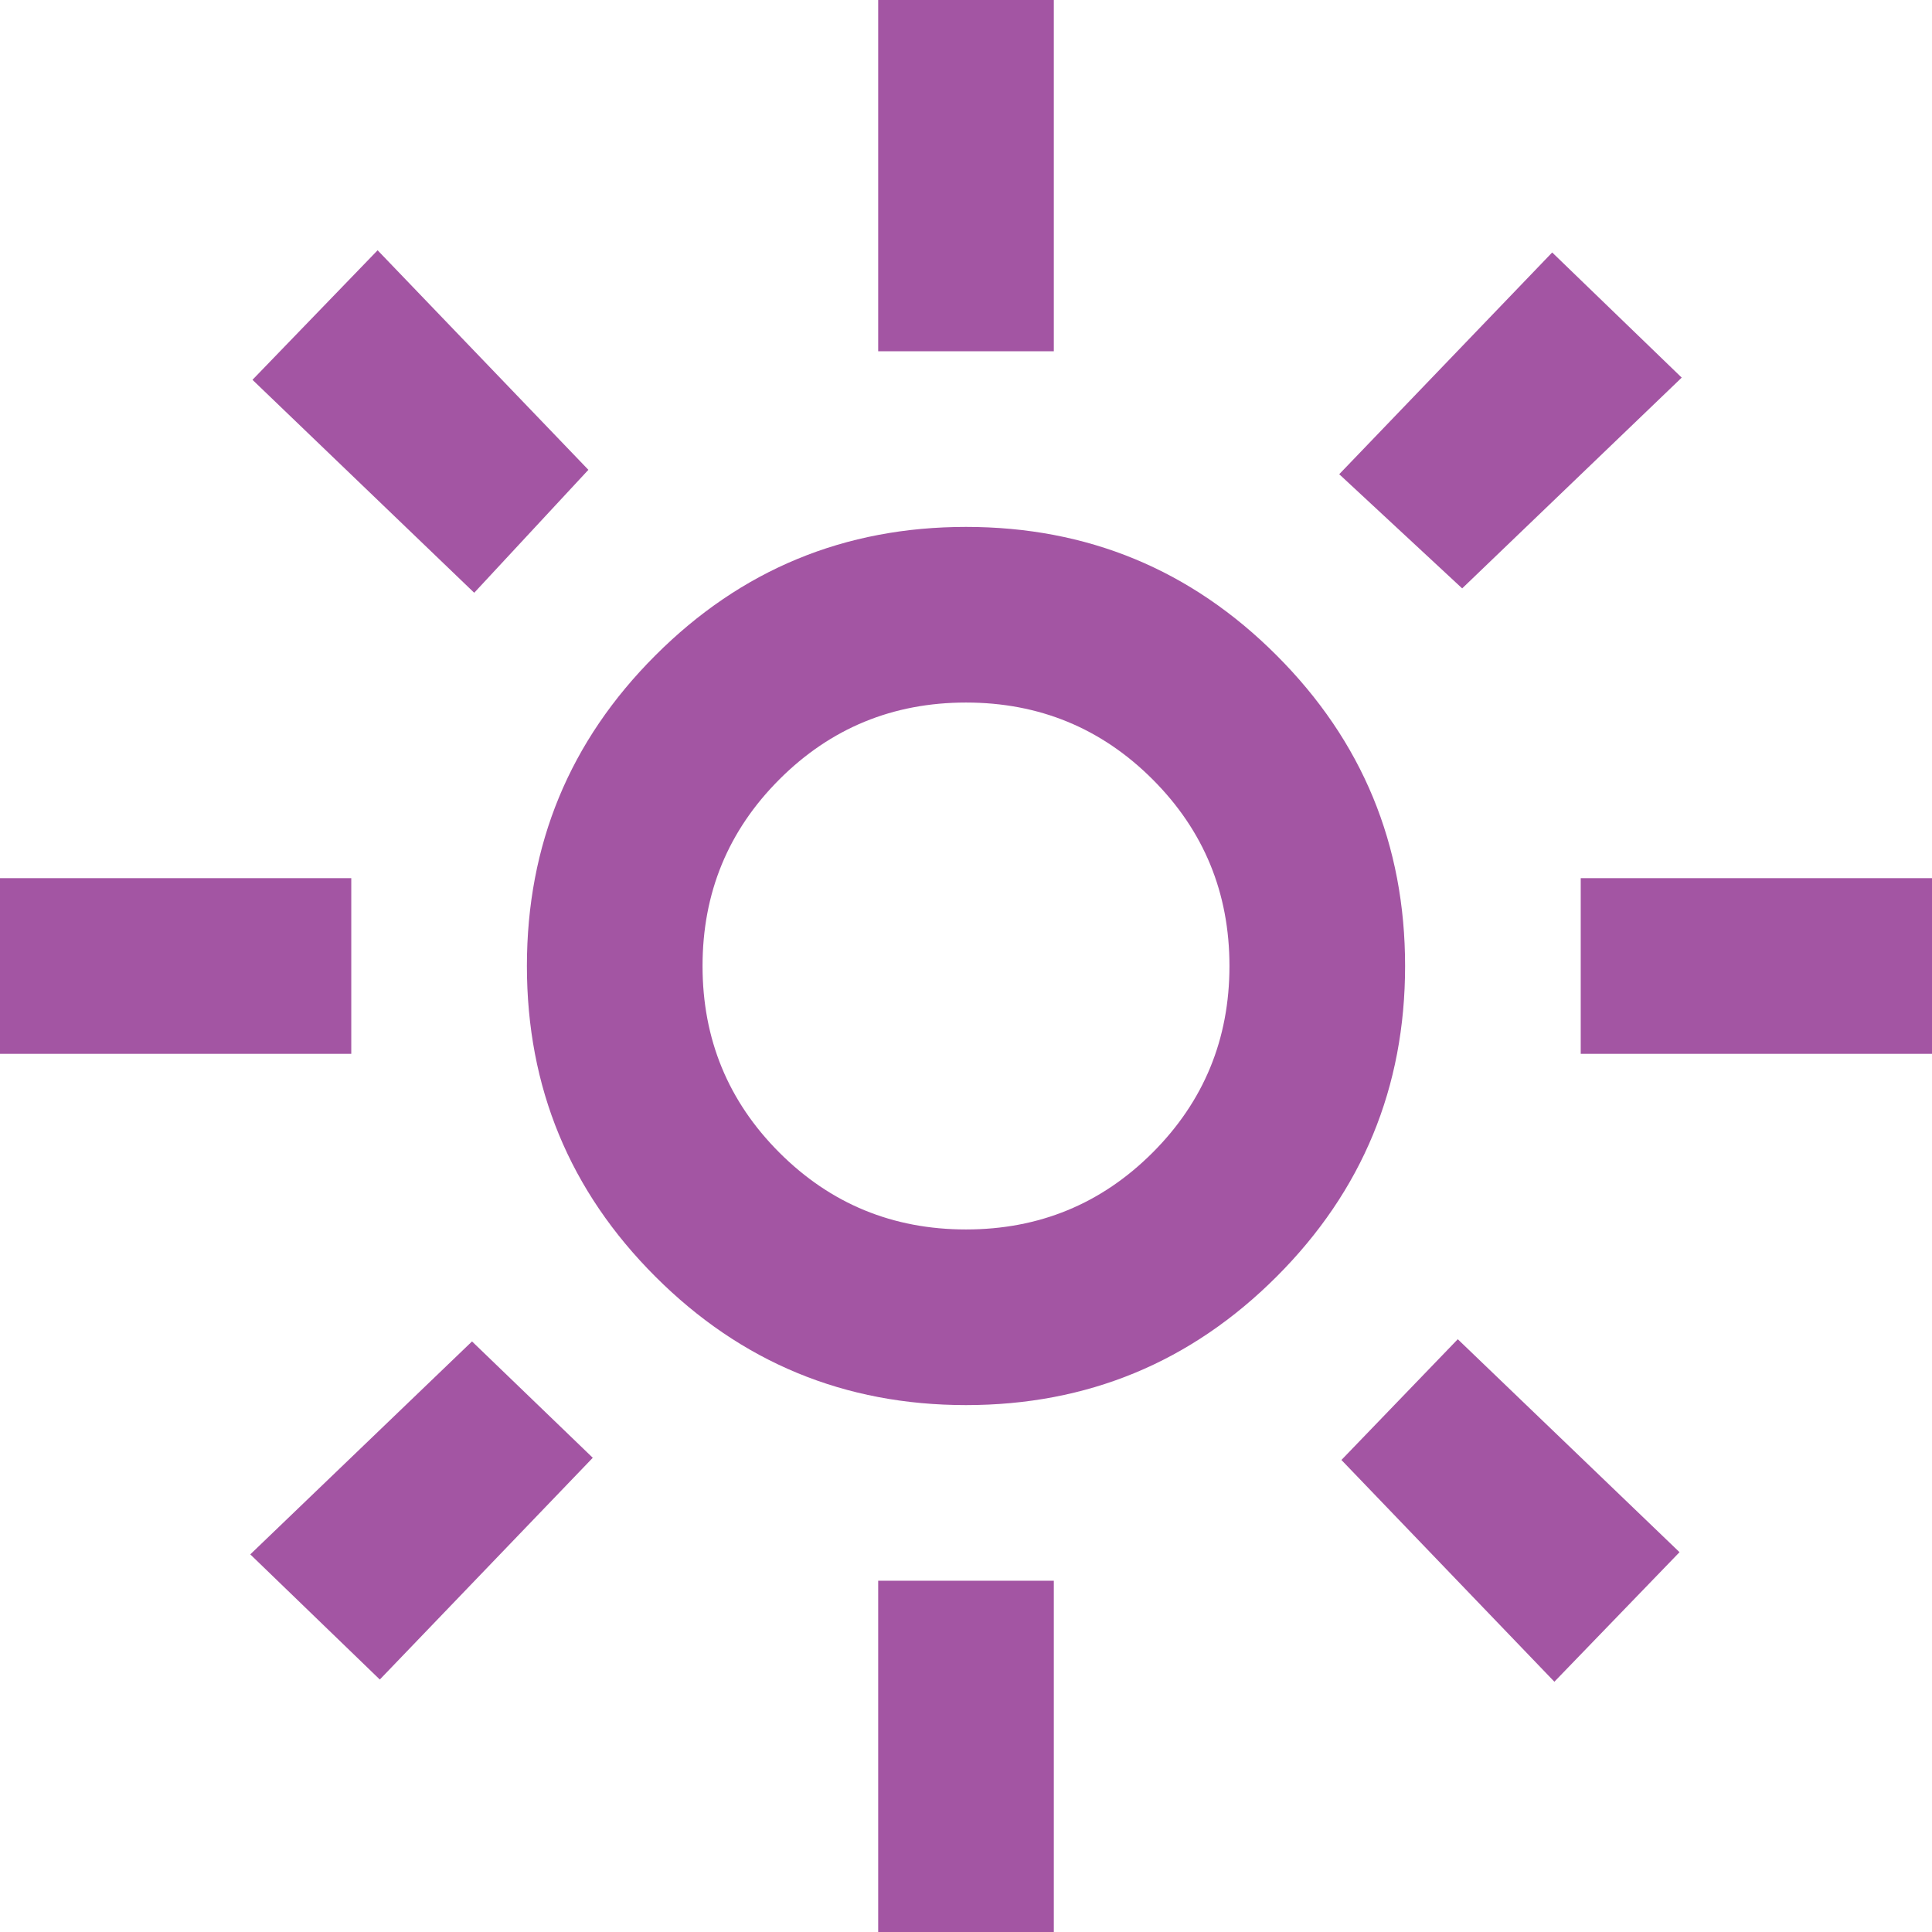 <?xml version="1.0" encoding="UTF-8"?>
<svg width="22px" height="22px" viewBox="0 0 22 22" version="1.1" xmlns="http://www.w3.org/2000/svg" xmlns:xlink="http://www.w3.org/1999/xlink">
    <title>Shape</title>
    <g id="Page-1" stroke="none" stroke-width="1" fill="none" fill-rule="evenodd">
        <path d="M11,14 C11.833,14 12.542,13.708 13.125,13.125 C13.708,12.542 14,11.833 14,11 C14,10.167 13.708,9.458 13.125,8.875 C12.542,8.292 11.833,8 11,8 C10.167,8 9.458,8.292 8.875,8.875 C8.292,9.458 8,10.167 8,11 C8,11.833 8.292,12.542 8.875,13.125 C9.458,13.708 10.167,14 11,14 Z M11,16 C9.617,16 8.438,15.512 7.463,14.537 C6.487,13.562 6,12.383 6,11 C6,9.617 6.487,8.438 7.463,7.463 C8.438,6.487 9.617,6 11,6 C12.383,6 13.562,6.487 14.537,7.463 C15.512,8.438 16,9.617 16,11 C16,12.383 15.512,13.562 14.537,14.537 C13.562,15.512 12.383,16 11,16 Z M4,12 L0,12 L0,10 L4,10 L4,12 Z M22,12 L18,12 L18,10 L22,10 L22,12 Z M10,4 L10,0 L12,0 L12,4 L10,4 Z M10,22 L10,18 L12,18 L12,22 L10,22 Z M5.4,6.75 L2.875,4.325 L4.3,2.85 L6.7,5.35 L5.4,6.75 Z M17.7,19.15 L15.275,16.625 L16.6,15.25 L19.125,17.675 L17.7,19.15 Z M15.25,5.4 L17.675,2.875 L19.15,4.3 L16.65,6.7 L15.25,5.4 Z M2.85,17.7 L5.375,15.275 L6.75,16.6 L4.325,19.125 L2.85,17.7 Z" id="Shape" fill="#A355A3" fill-rule="nonzero"></path>
    </g>
</svg>